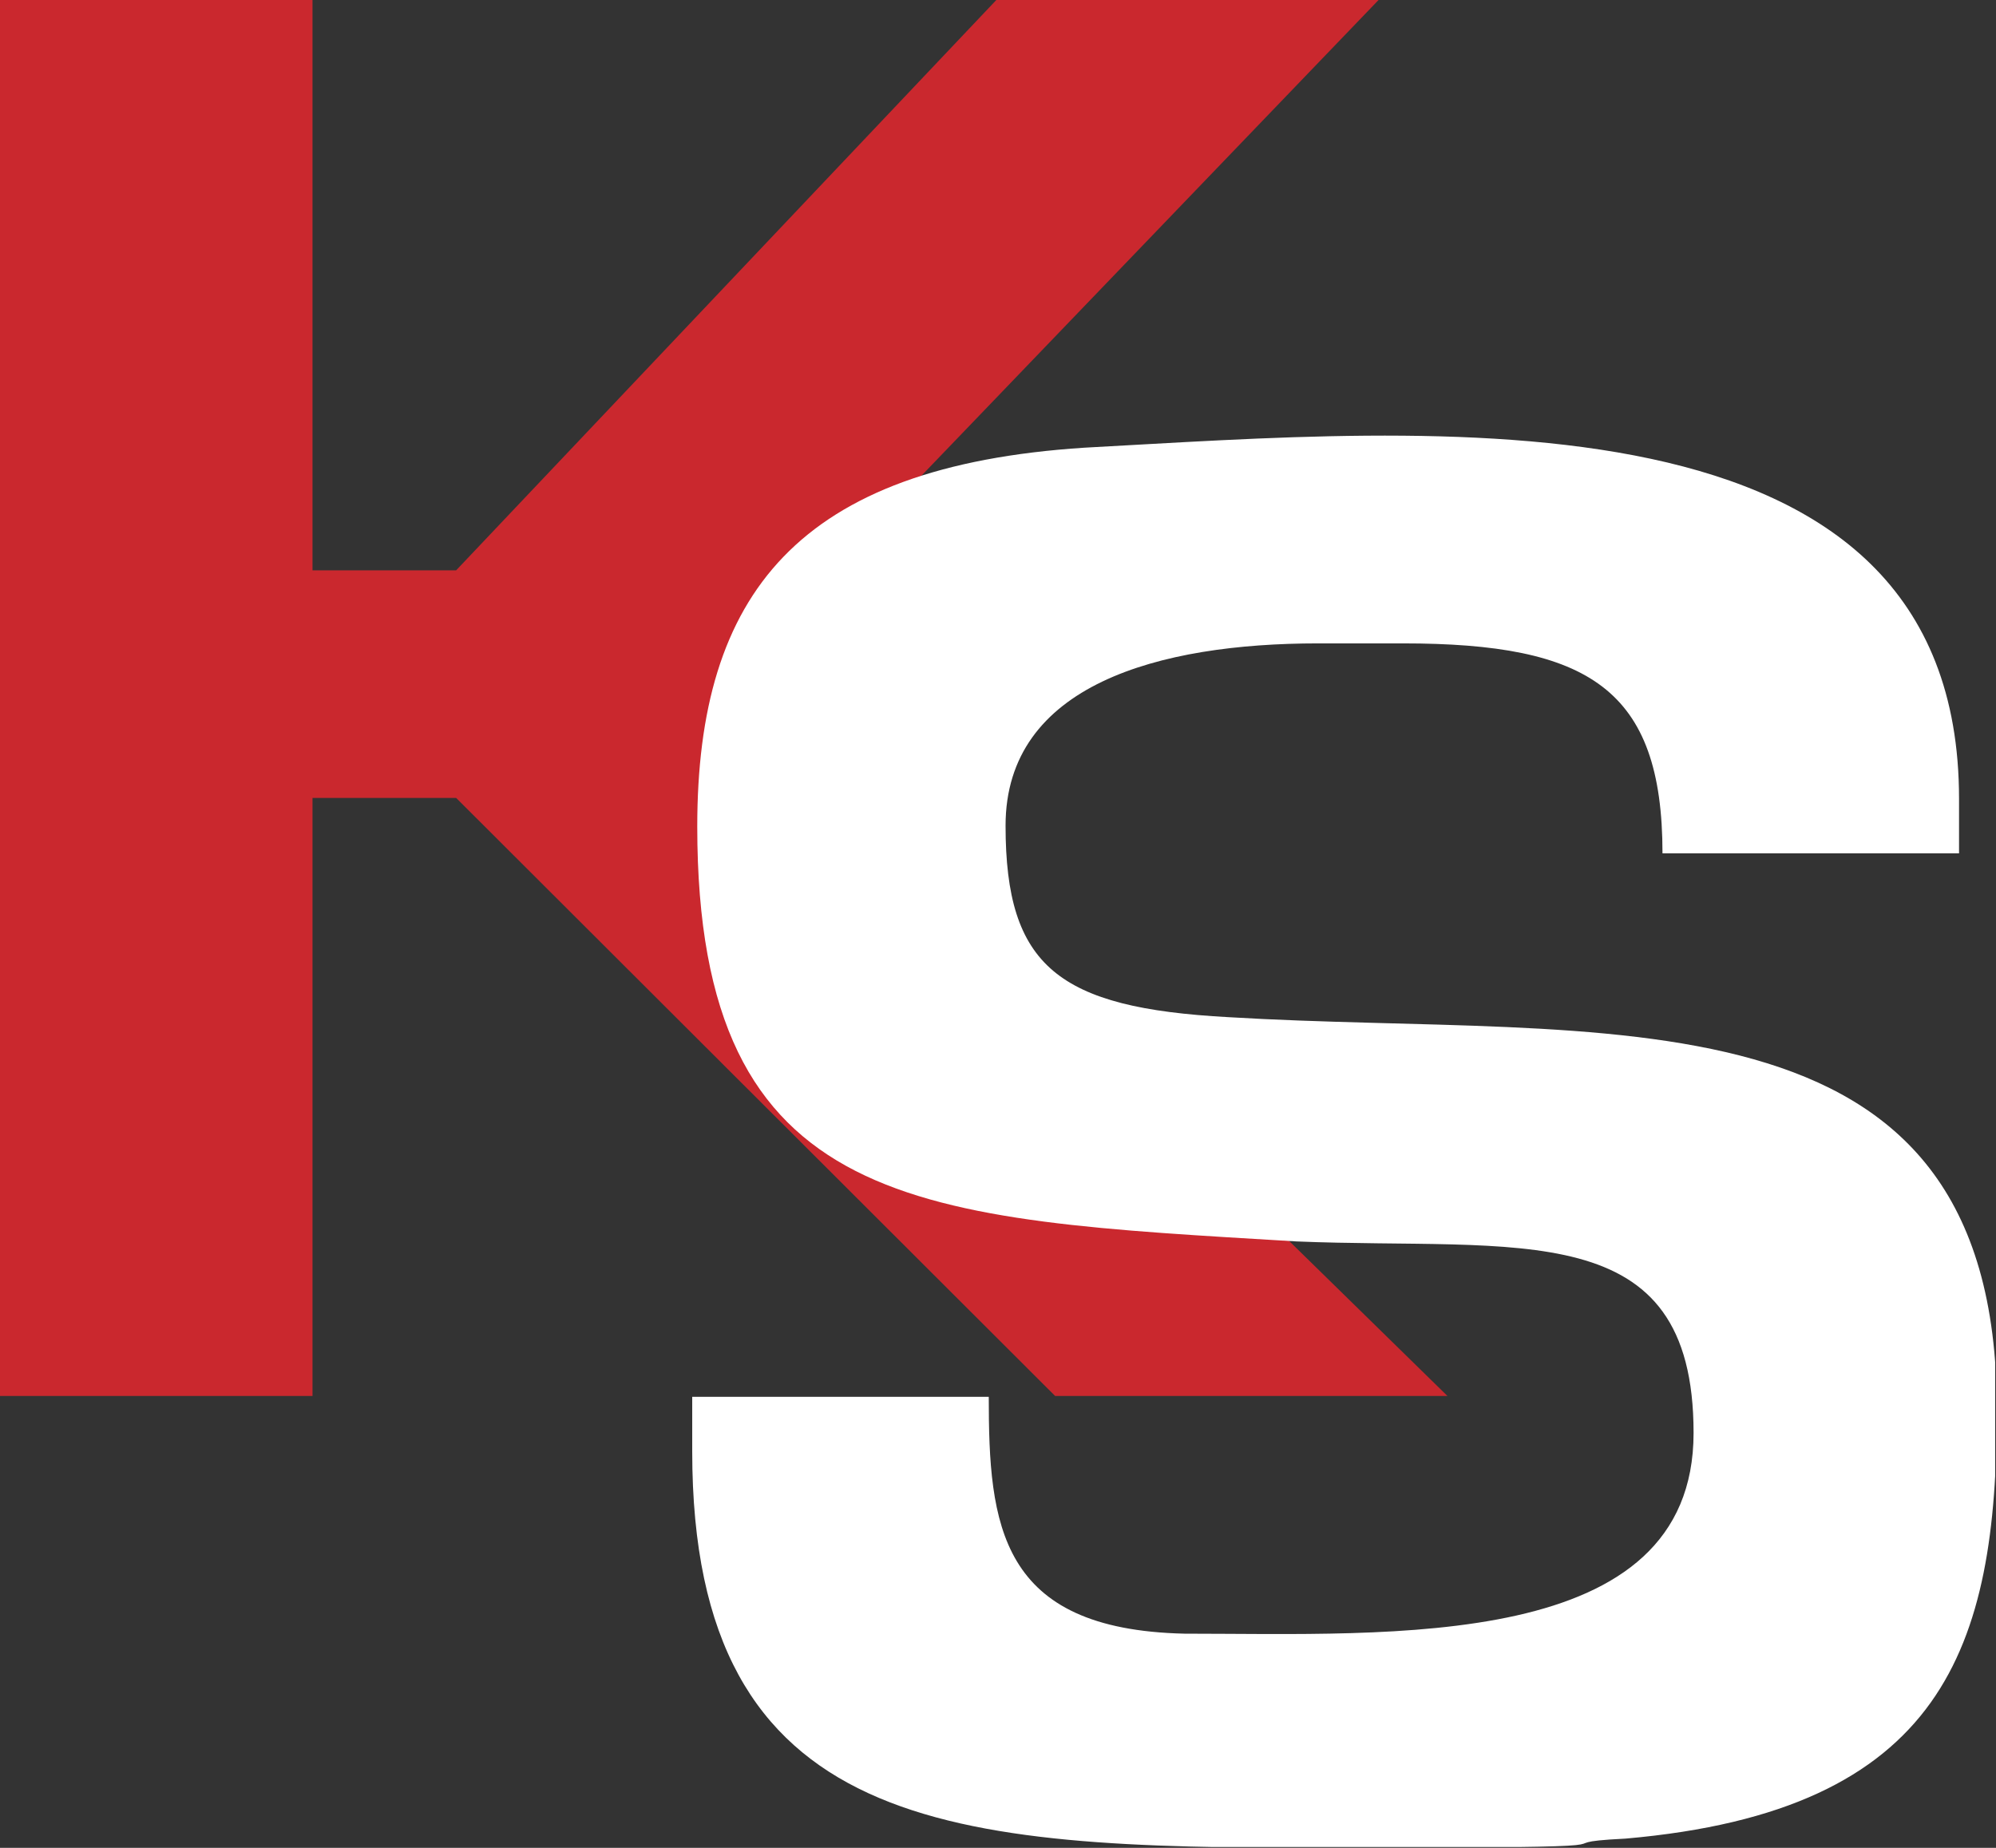 <svg xmlns="http://www.w3.org/2000/svg" xmlns:xlink="http://www.w3.org/1999/xlink" id="Layer_2" viewBox="0 0 237.6 220"><rect x="0" y="0" width="237.6" height="220" fill="#333333" stroke="none"/><defs><style> .st0 { fill: none; } .st1 { fill: #fff; } .st1, .st2 { fill-rule: evenodd; } .st3 { clip-path: url(#clippath-1); } .st2 { fill: #ca282e; } .st4 { clip-path: url(#clippath); } </style><clipPath id="clippath"><rect class="st0" width="172.3" height="166.2"></rect></clipPath><clipPath id="clippath-1"><rect class="st0" x="82.3" y="51.8" width="155.2" height="168.1"></rect></clipPath></defs><g id="Layer_1-2"><g class="st4"><polyline class="st2" points="37.2 0 0 0 0 166.2 37.2 166.2 37.2 95 54.3 95 125.6 166.2 172.3 166.2 85.8 81.5 164.1 0 118.6 0 54.3 67.9 37.2 67.9 37.2 0"></polyline></g><g class="st3"><path class="st1" d="M233.2,101.6v-6.5c0-50-63.1-44-104.1-41.8-34.1,2.2-46.1,17.4-46.1,45.1,0,46.2,26.5,46.7,71.3,49.4,26.5,1.1,47.3-3.3,47.3,22.8s-36,23.9-60.6,23.9c-22.1-.5-23.3-13-23.3-28.2h-35.3v6.5c0,45.6,30.9,47.2,75.1,47.2s24-.5,36-1.1c37.9-3.3,44.2-22.8,44.2-51.1,0-51.6-46.7-44-91.5-46.7-20.2-1.1-26.5-6-26.5-22.8s18.3-21.7,37.2-21.7h10.1c22.1,0,30.9,5.4,30.9,25h35.3"></path></g></g></svg>